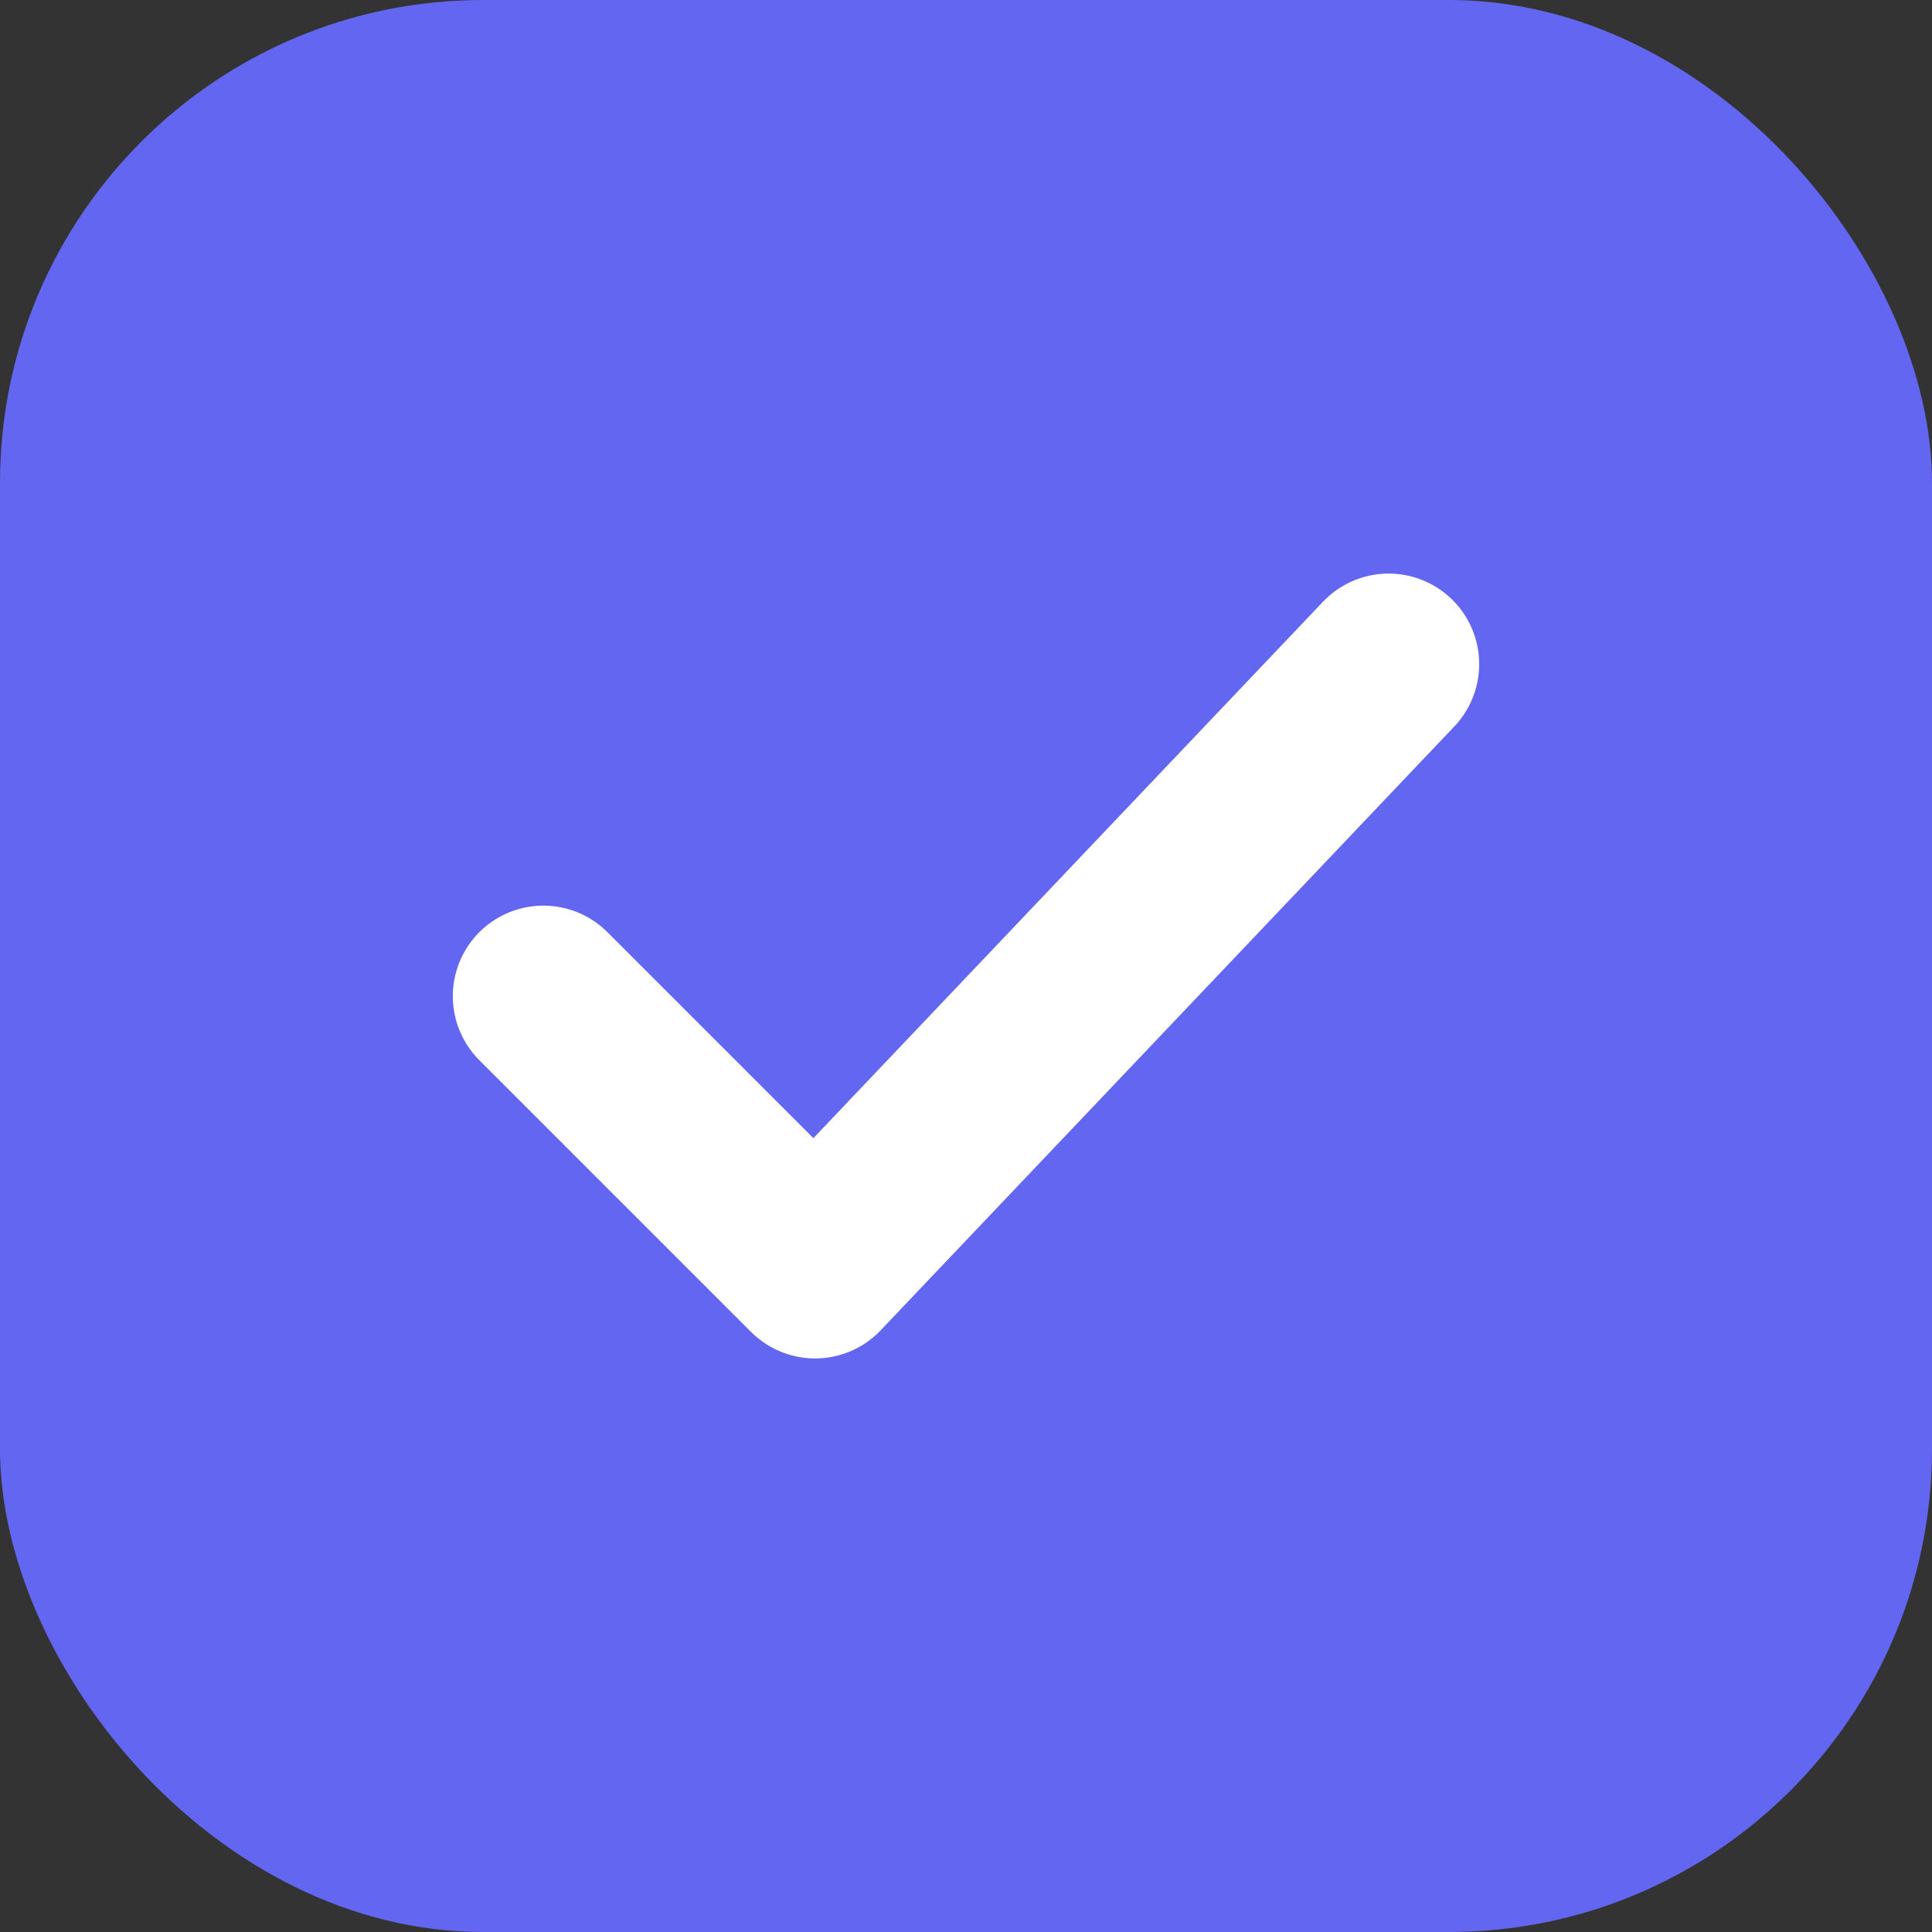 <svg width="32" height="32" viewBox="0 0 32 32" fill="none" xmlns="http://www.w3.org/2000/svg">
  <rect x="0" y="0" width="32" height="32" fill="#333333" stroke="none"/>
  <rect width="32" height="32" rx="8" fill="#6366f1"/>
  <path d="M9 16.5L13.5 21L23 11" stroke="white" stroke-width="3" stroke-linecap="round" stroke-linejoin="round"/>
</svg>
